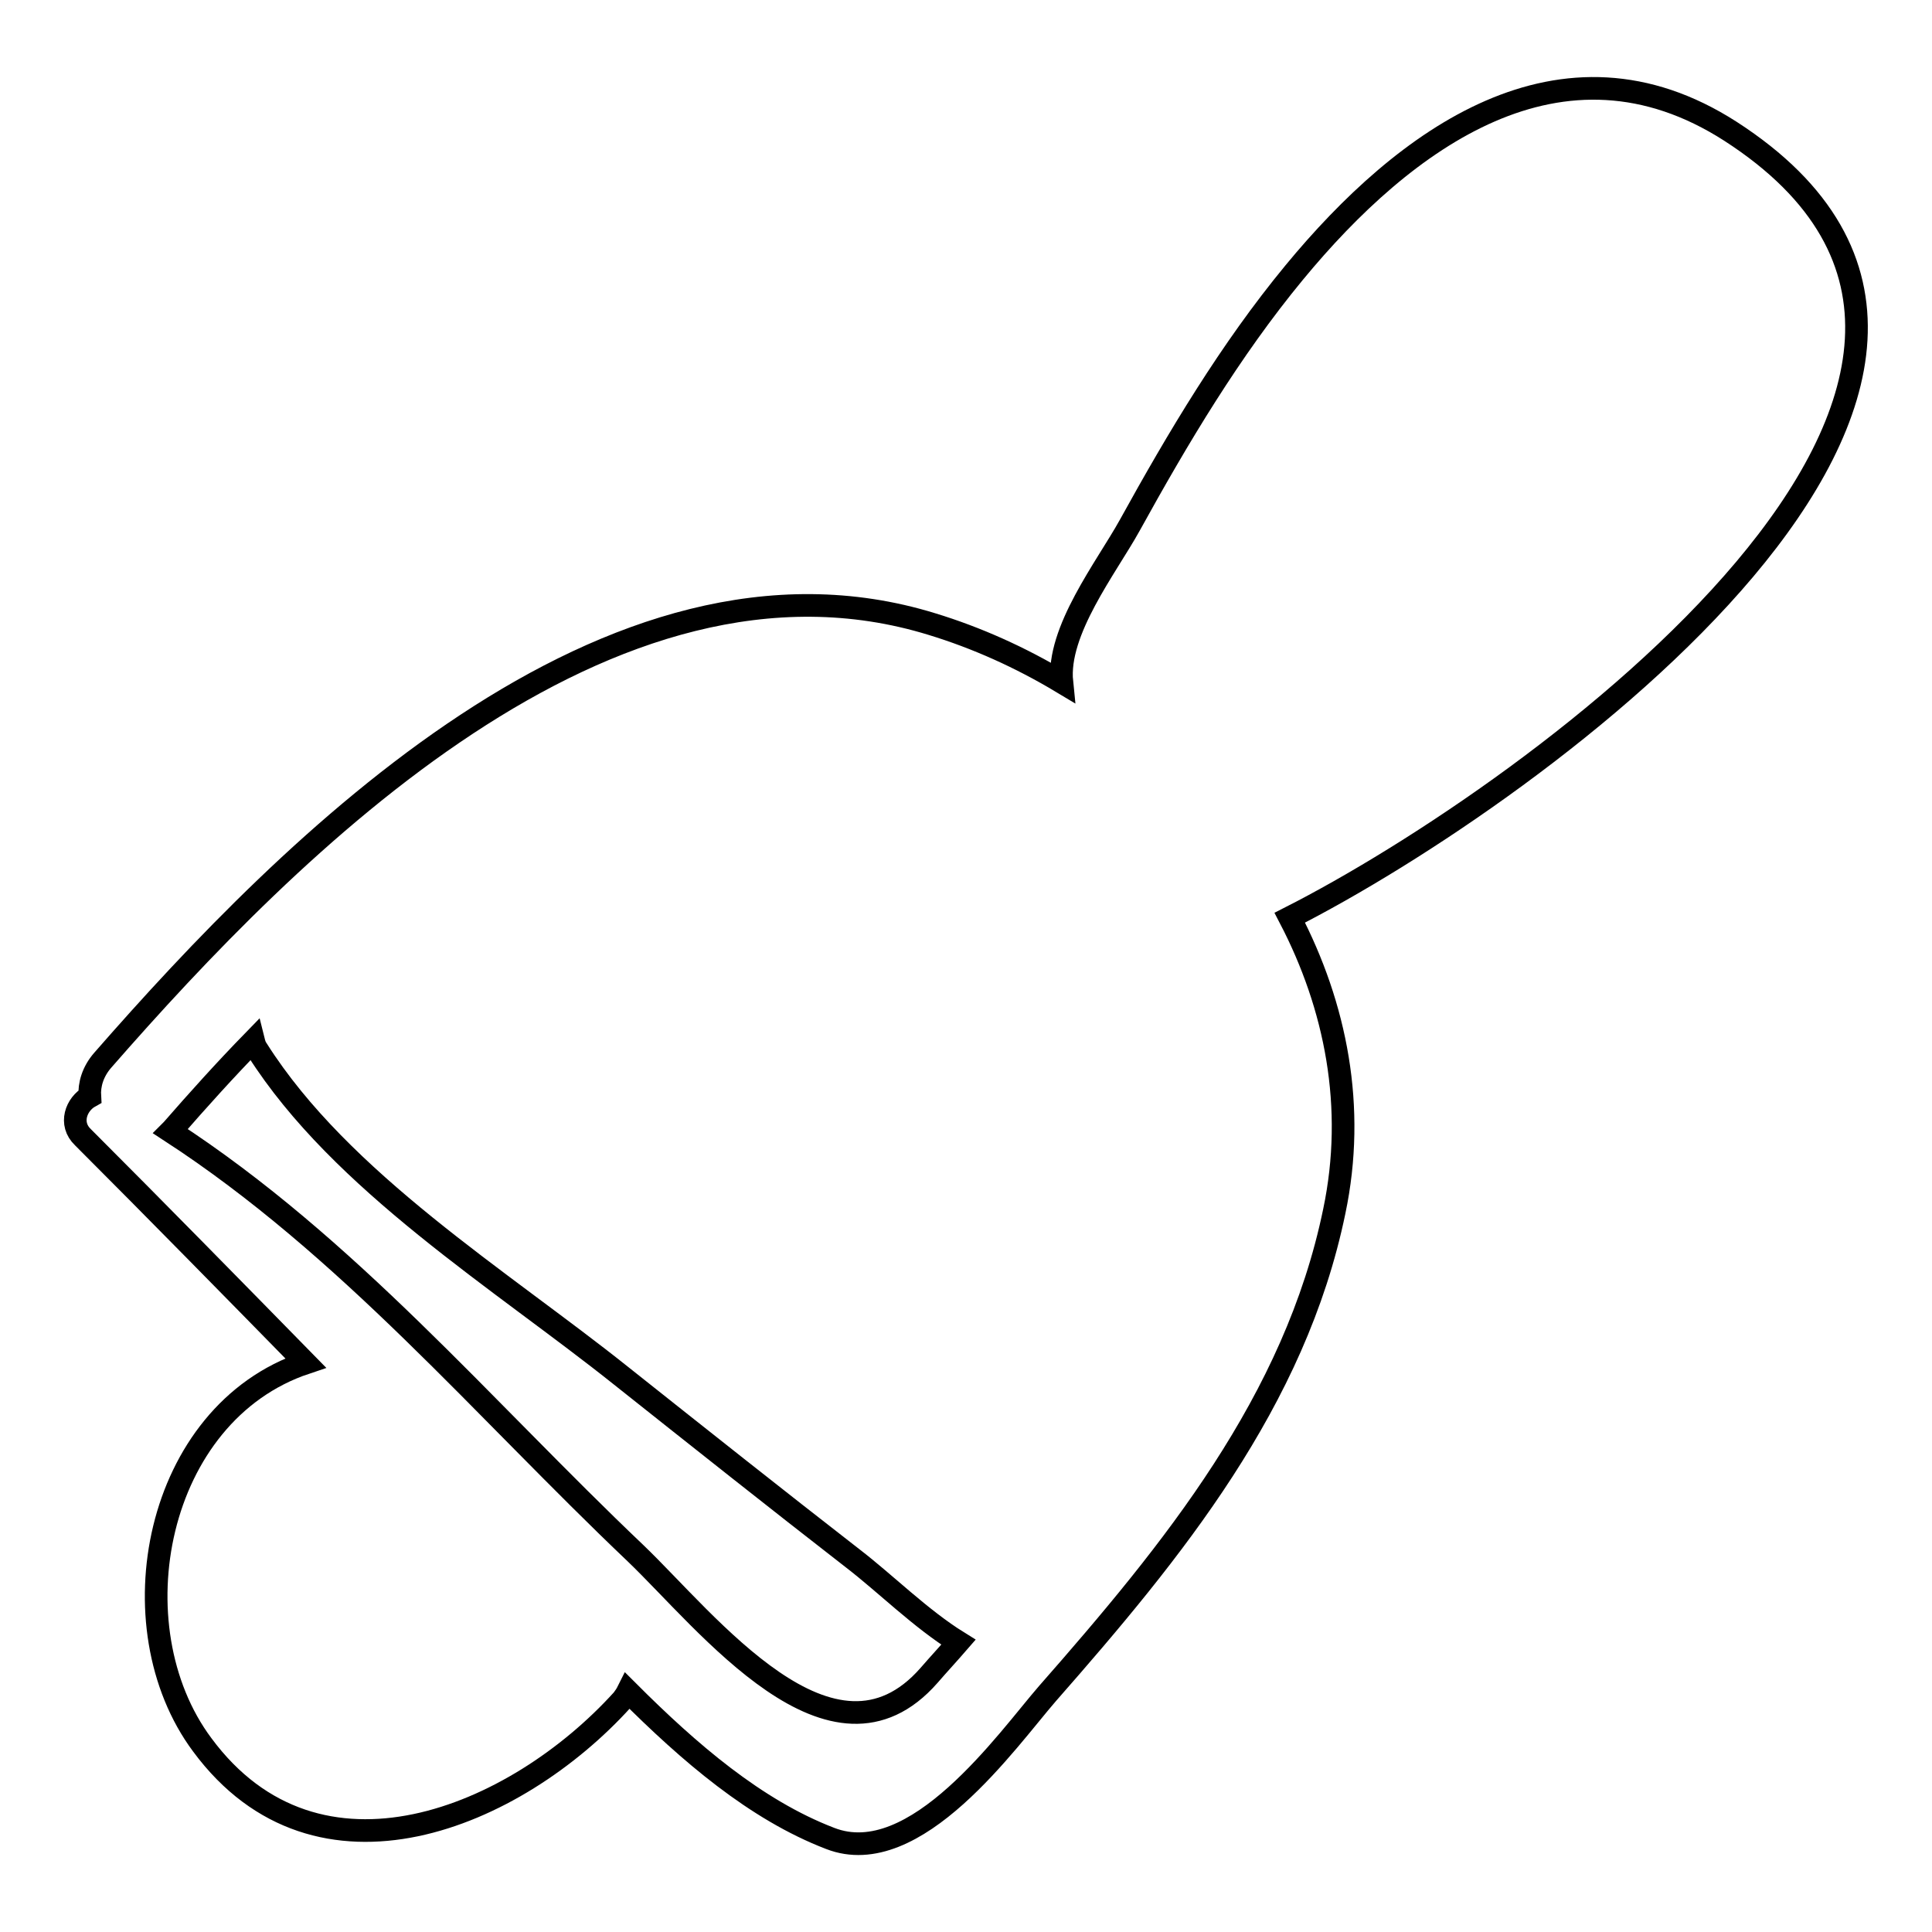 <?xml version="1.0" encoding="utf-8"?>
<!-- Svg Vector Icons : http://www.onlinewebfonts.com/icon -->
<!DOCTYPE svg PUBLIC "-//W3C//DTD SVG 1.1//EN" "http://www.w3.org/Graphics/SVG/1.1/DTD/svg11.dtd">
<svg version="1.1" xmlns="http://www.w3.org/2000/svg" xmlns:xlink="http://www.w3.org/1999/xlink" x="0px" y="0px" viewBox="0 0 256 256" enable-background="new 0 0 256 256" xml:space="preserve">
<g><g><g><g><path stroke-width="3" fill-opacity="0" stroke="#000000"  d="M229.3,17.4c-22.4-14.4-43.2,1-57.8,18.7c-8.5,10.3-15.4,21.9-21.8,33.5c-3.1,5.6-9.7,14-9,20.8c-5.5-3.3-11.3-5.9-17.2-7.7C80.7,69.5,38.5,112,13.6,140.5c-1.3,1.5-1.8,3.2-1.7,4.8c-1.8,1-2.8,3.6-0.9,5.4c9.9,9.9,19.7,19.9,29.5,29.9c-20,6.7-25.4,34.9-13.7,50.6c15.3,20.7,41.5,9.7,55.7-6c0.3-0.4,0.5-0.7,0.7-1.1c8.1,8.1,16.9,15.7,26.8,19.5c11.3,4.4,23.5-13.1,28.8-19.2c16.6-18.9,32.8-38.7,38-63.9c2.9-13.8,0.2-27.2-5.9-38.9C203.6,105,279.5,49.8,229.3,17.4z M123.1,222c-12.8,14.6-29.4-7.1-38.9-16.2c-20.3-19.3-38.1-40.6-61.6-55.9c0.1-0.1,0.1-0.1,0.2-0.2c3.4-3.9,7-7.9,10.8-11.8c0.1,0.4,0.2,0.8,0.5,1.2c11.1,17.5,32.3,30.5,48.2,43.2c10.2,8.1,20.4,16.2,30.7,24.2c4.3,3.3,9,8,14,11.1C125.7,219.1,124.4,220.5,123.1,222z"/></g></g><g></g><g></g><g></g><g></g><g></g><g></g><g></g><g></g><g></g><g></g><g></g><g></g><g></g><g></g><g></g></g></g>
</svg>